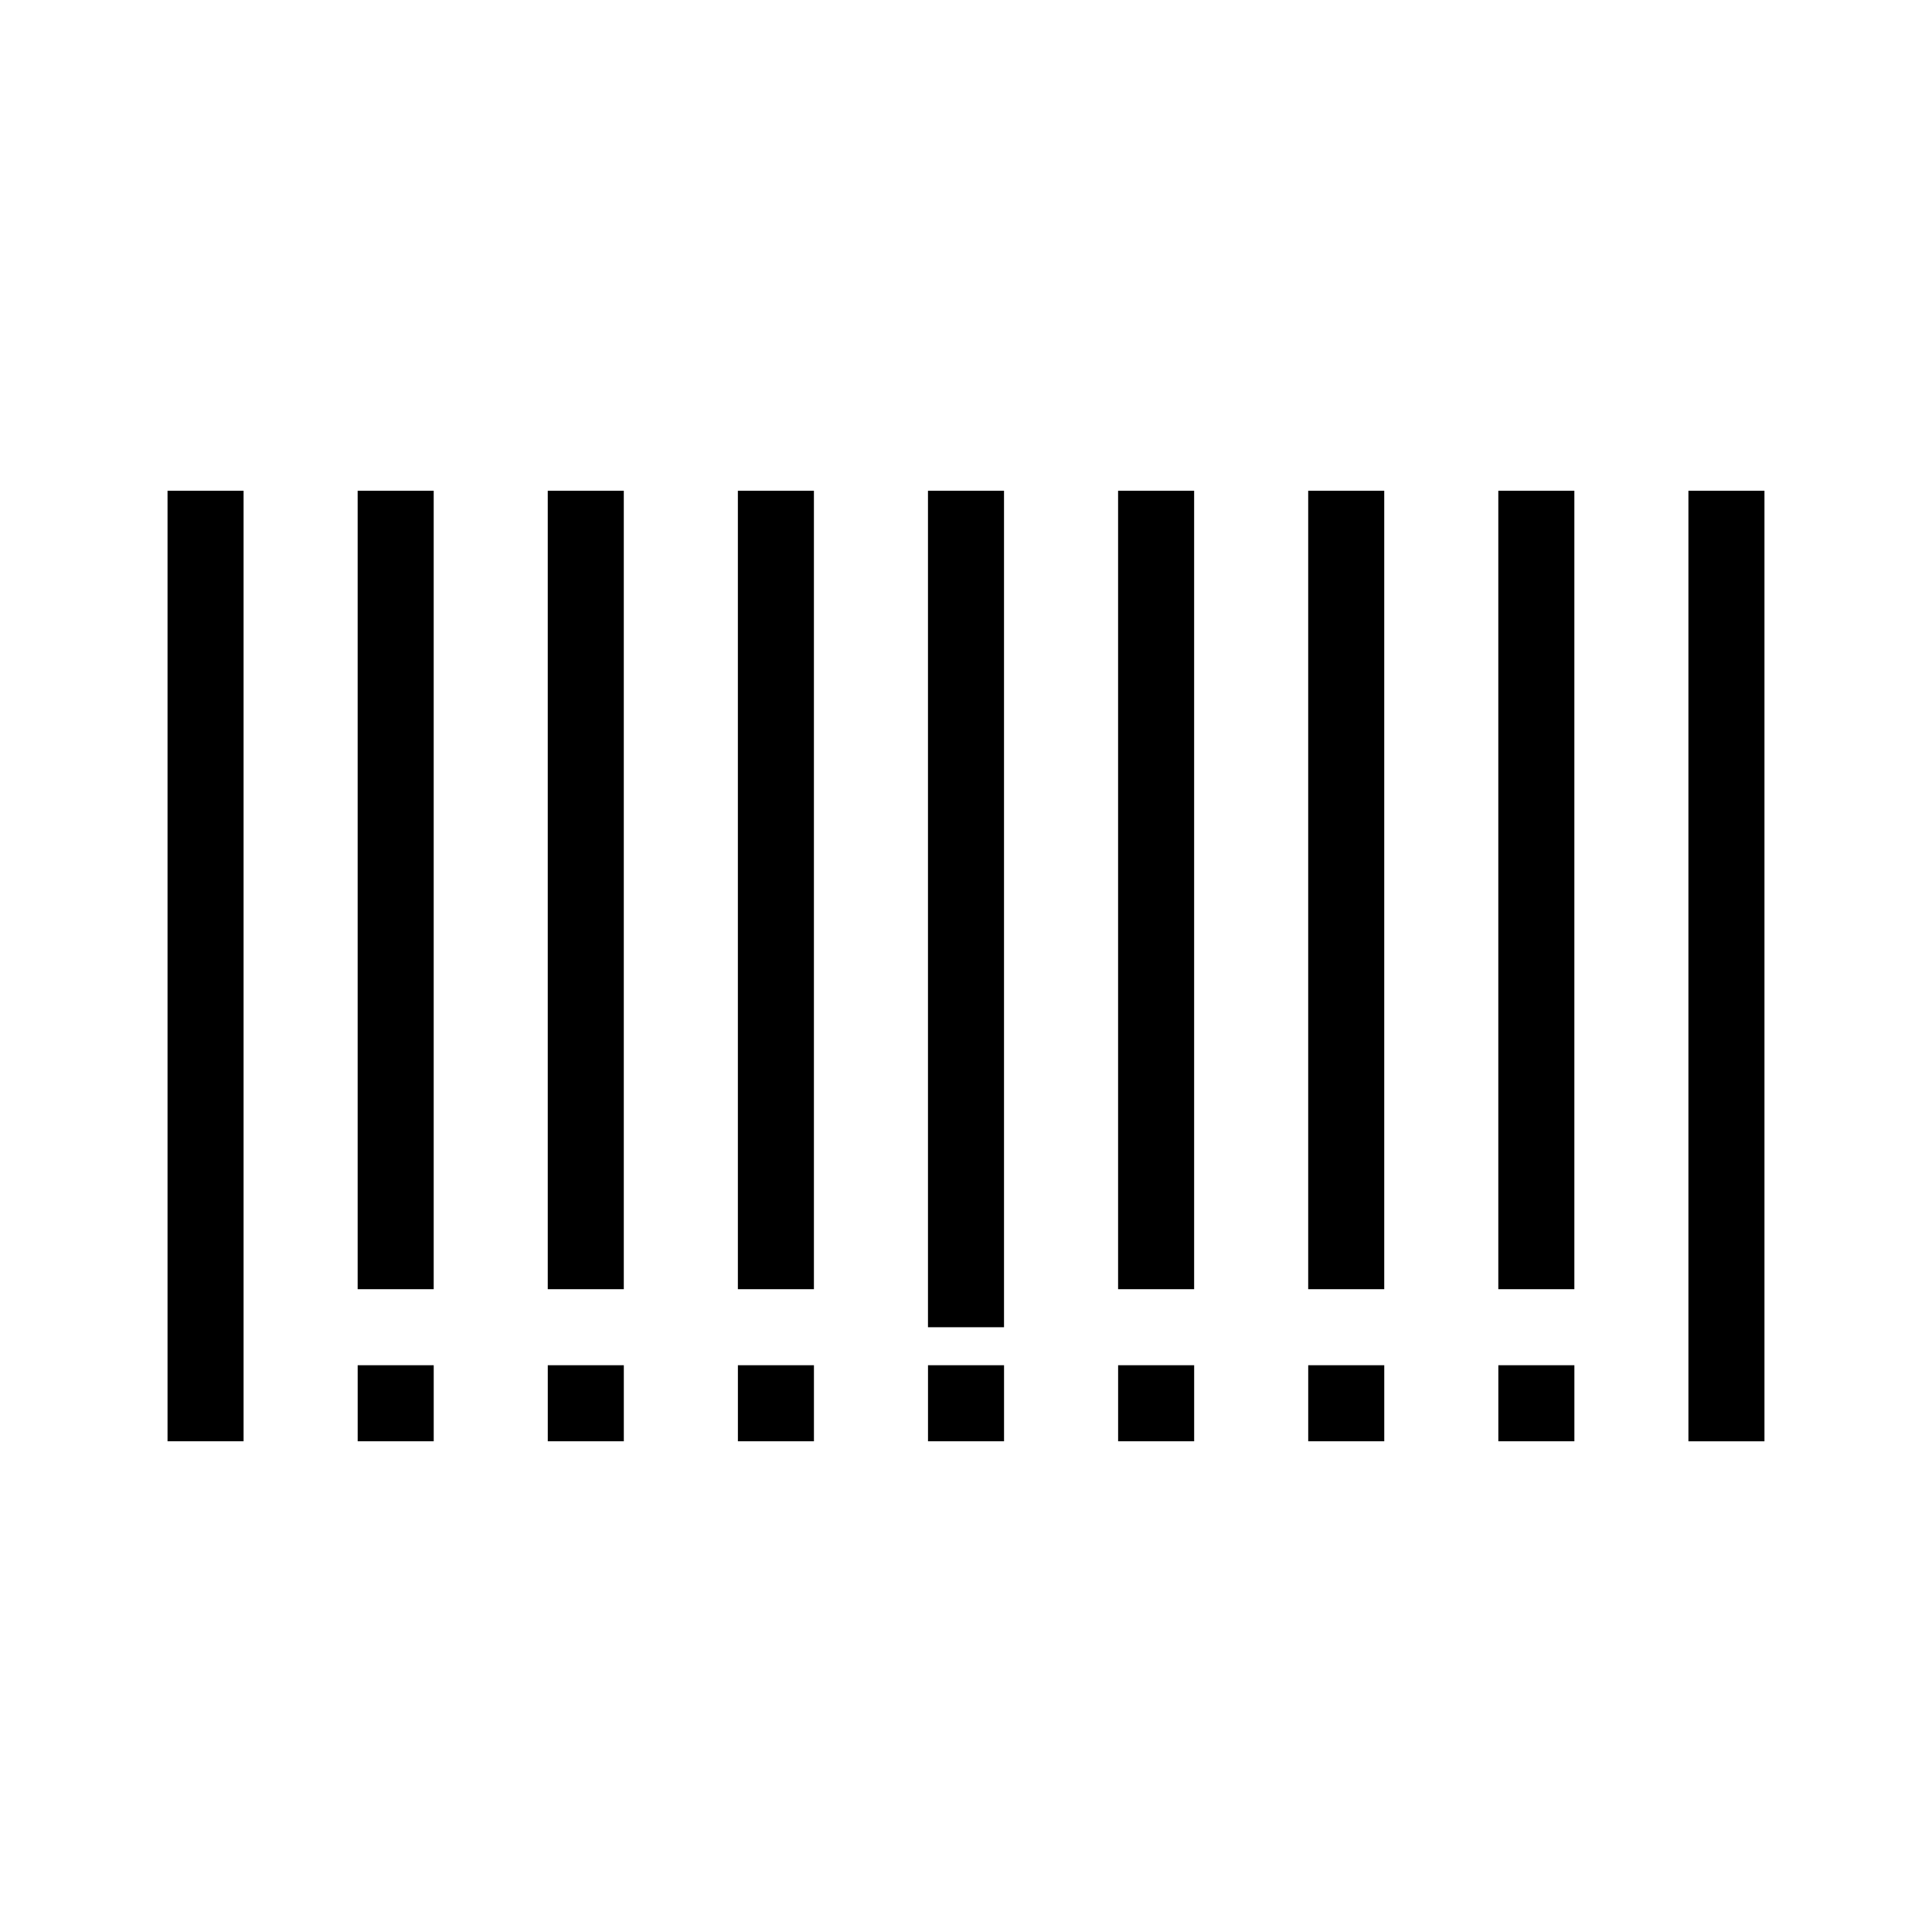 <?xml version="1.0" encoding="UTF-8"?>
<!-- Uploaded to: ICON Repo, www.svgrepo.com, Generator: ICON Repo Mixer Tools -->
<svg fill="#000000" width="800px" height="800px" version="1.1" viewBox="144 144 512 512" xmlns="http://www.w3.org/2000/svg">
 <path d="m208.55 525.95h-20.152v-251.9h20.152zm50.383-251.9h-20.152v211.6h20.152zm50.379 0h-20.152v211.6h20.152zm50.383 0h-20.152v211.6h20.152zm50.379 0h-20.152v221.68h20.152zm50.383 0h-20.152v211.6h20.152zm50.379 0h-20.152v211.6h20.152zm50.383 0h-20.152v211.6h20.152zm50.379 0h-20.152v251.91h20.152zm-352.66 231.75h-20.152v20.152h20.152zm50.379 0h-20.152v20.152h20.152zm50.383 0h-20.152v20.152h20.152zm50.379 0h-20.152v20.152h20.152zm50.383 0h-20.152v20.152h20.152zm50.379 0h-20.152v20.152h20.152zm50.383 0h-20.152v20.152h20.152z"/>
</svg>